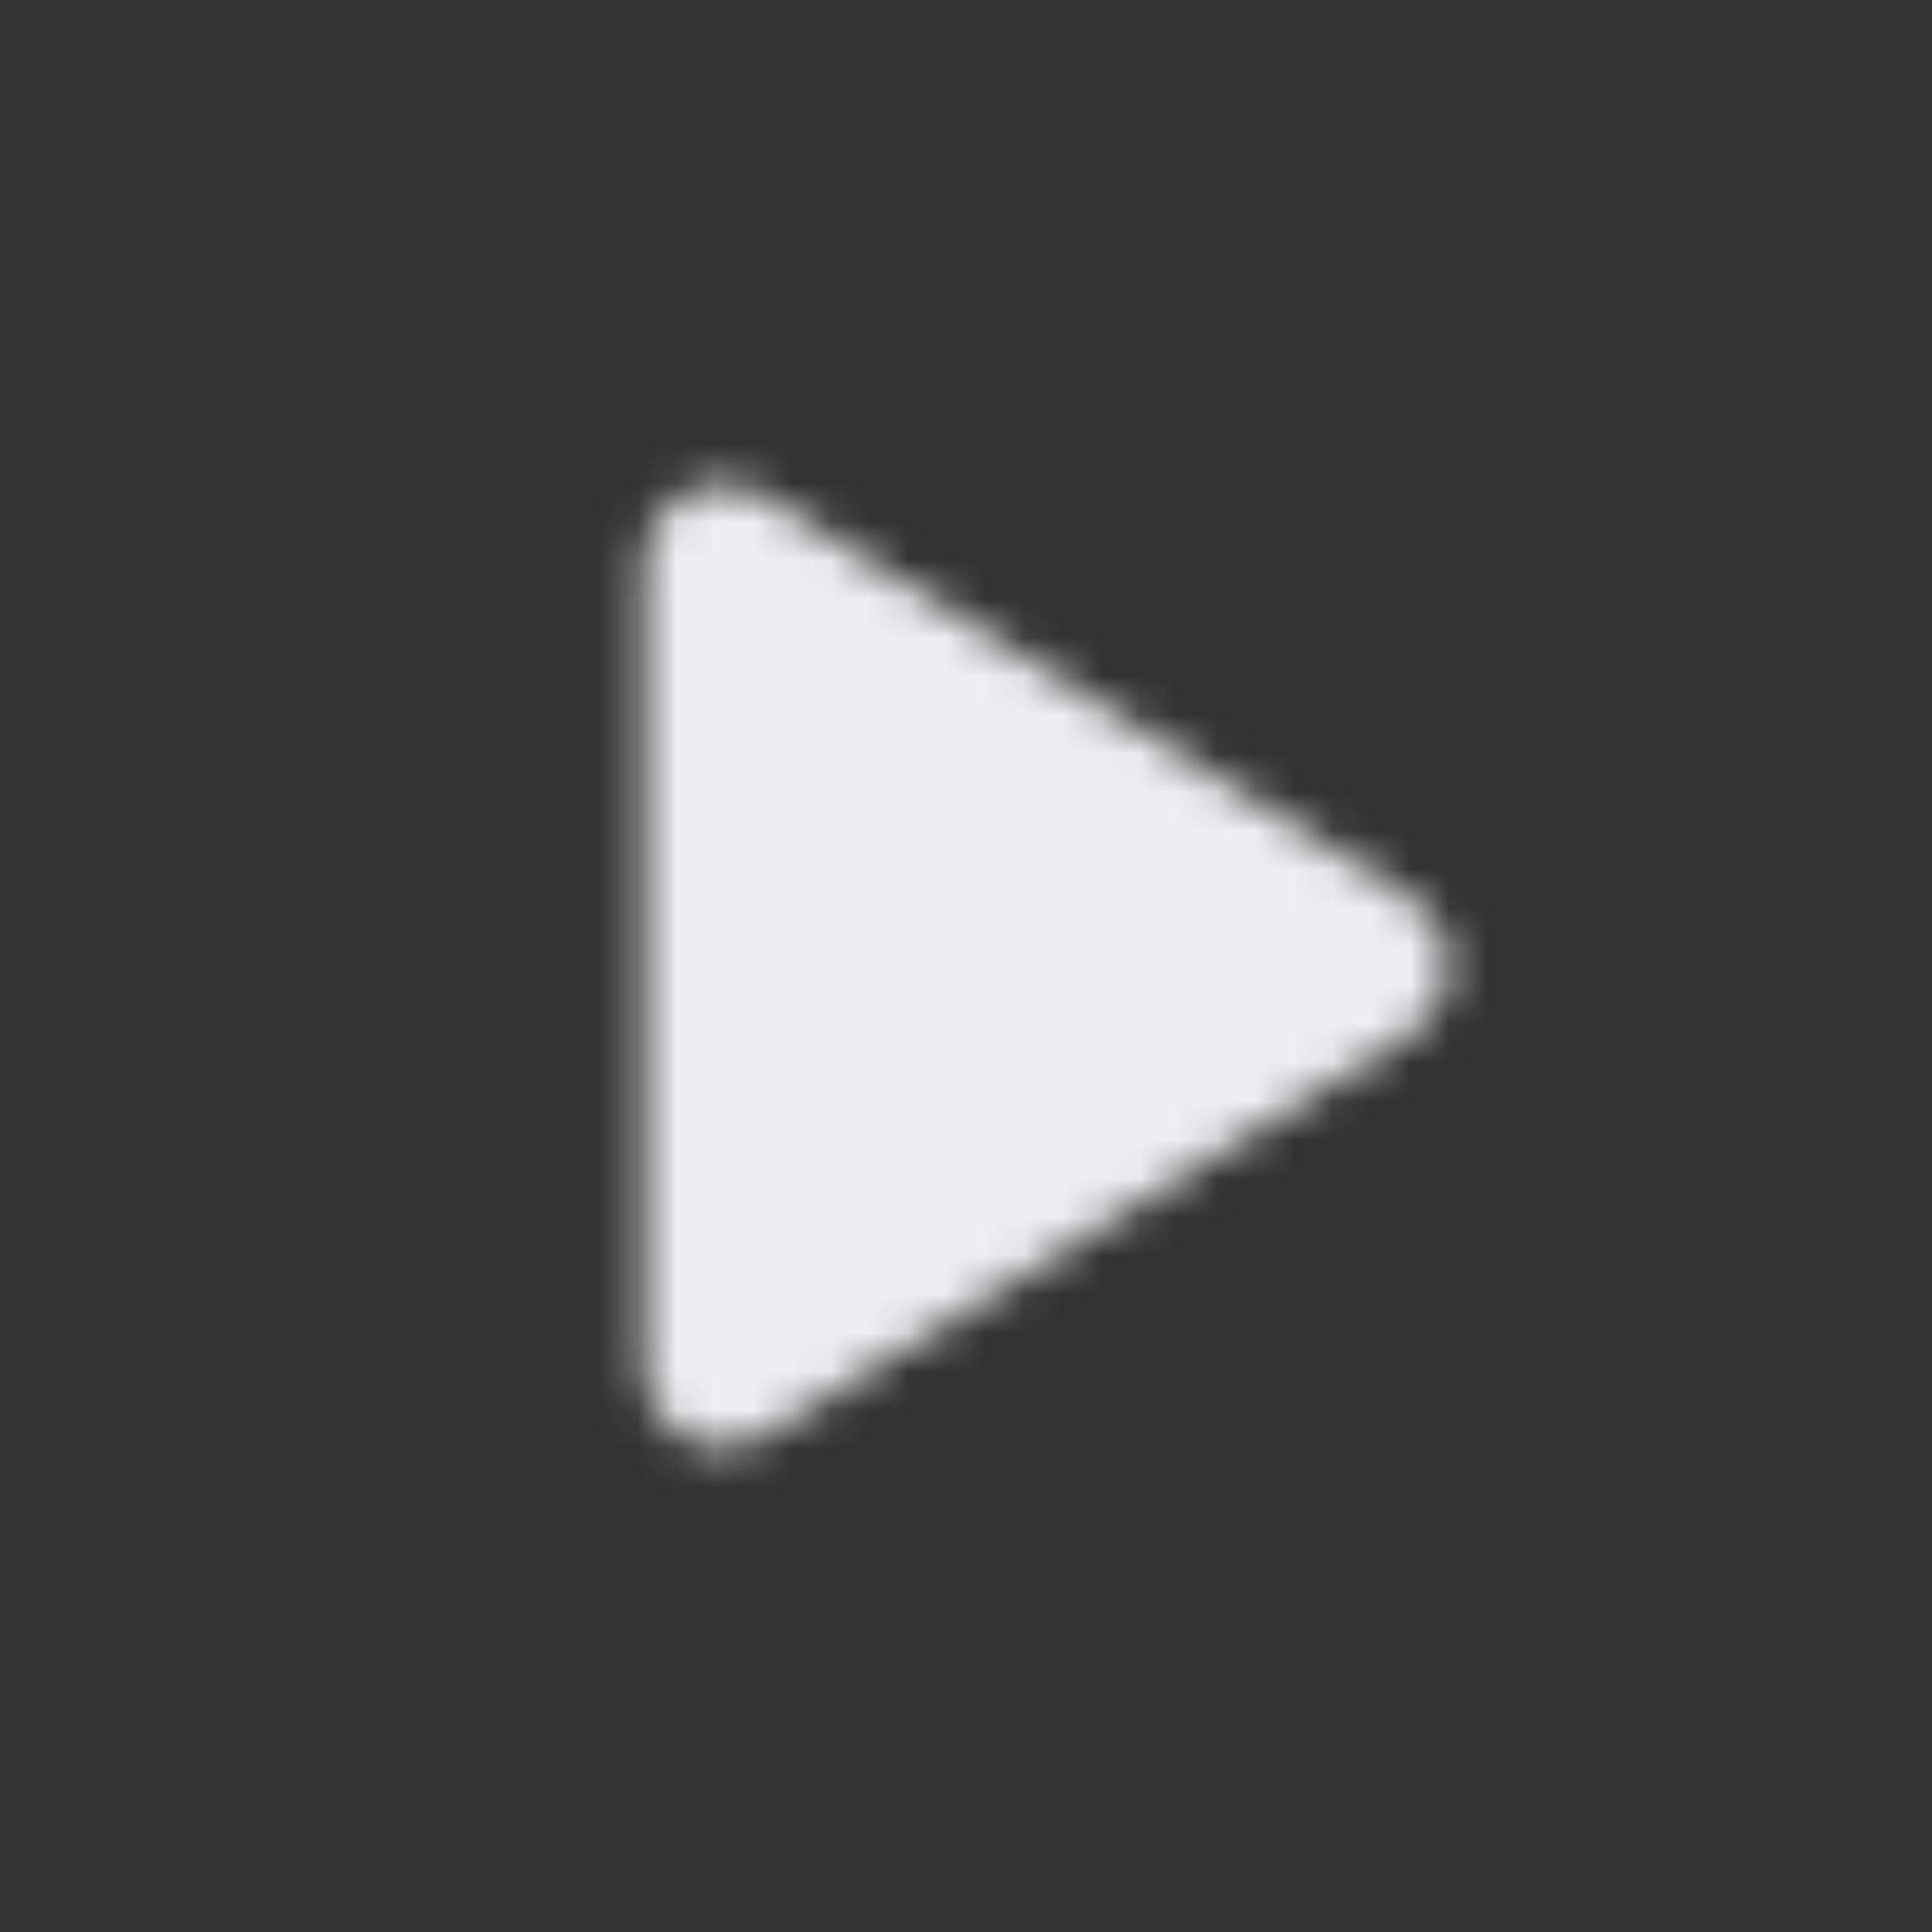 <svg width="50" height="50" viewBox="0 0 50 50" fill="none" xmlns="http://www.w3.org/2000/svg">
<rect x="0" y="0" width="50" height="50" fill="#333333" stroke="none"/>
<mask id="mask0_388_1188" style="mask-type:alpha" maskUnits="userSpaceOnUse" x="16" y="12" width="22" height="26">
<path d="M19.804 37.153C19.119 37.59 18.424 37.614 17.72 37.227C17.018 36.841 16.666 36.245 16.666 35.438V14.562C16.666 13.756 17.018 13.159 17.72 12.771C18.424 12.386 19.119 12.411 19.804 12.848L36.574 23.286C37.191 23.689 37.5 24.261 37.5 25C37.5 25.74 37.191 26.311 36.574 26.715L19.804 37.153Z" fill="#EEEEF0"/>
</mask>
<g mask="url(#mask0_388_1188)">
<rect width="50" height="50" fill="#EEEEF0"/>
</g>
</svg>
